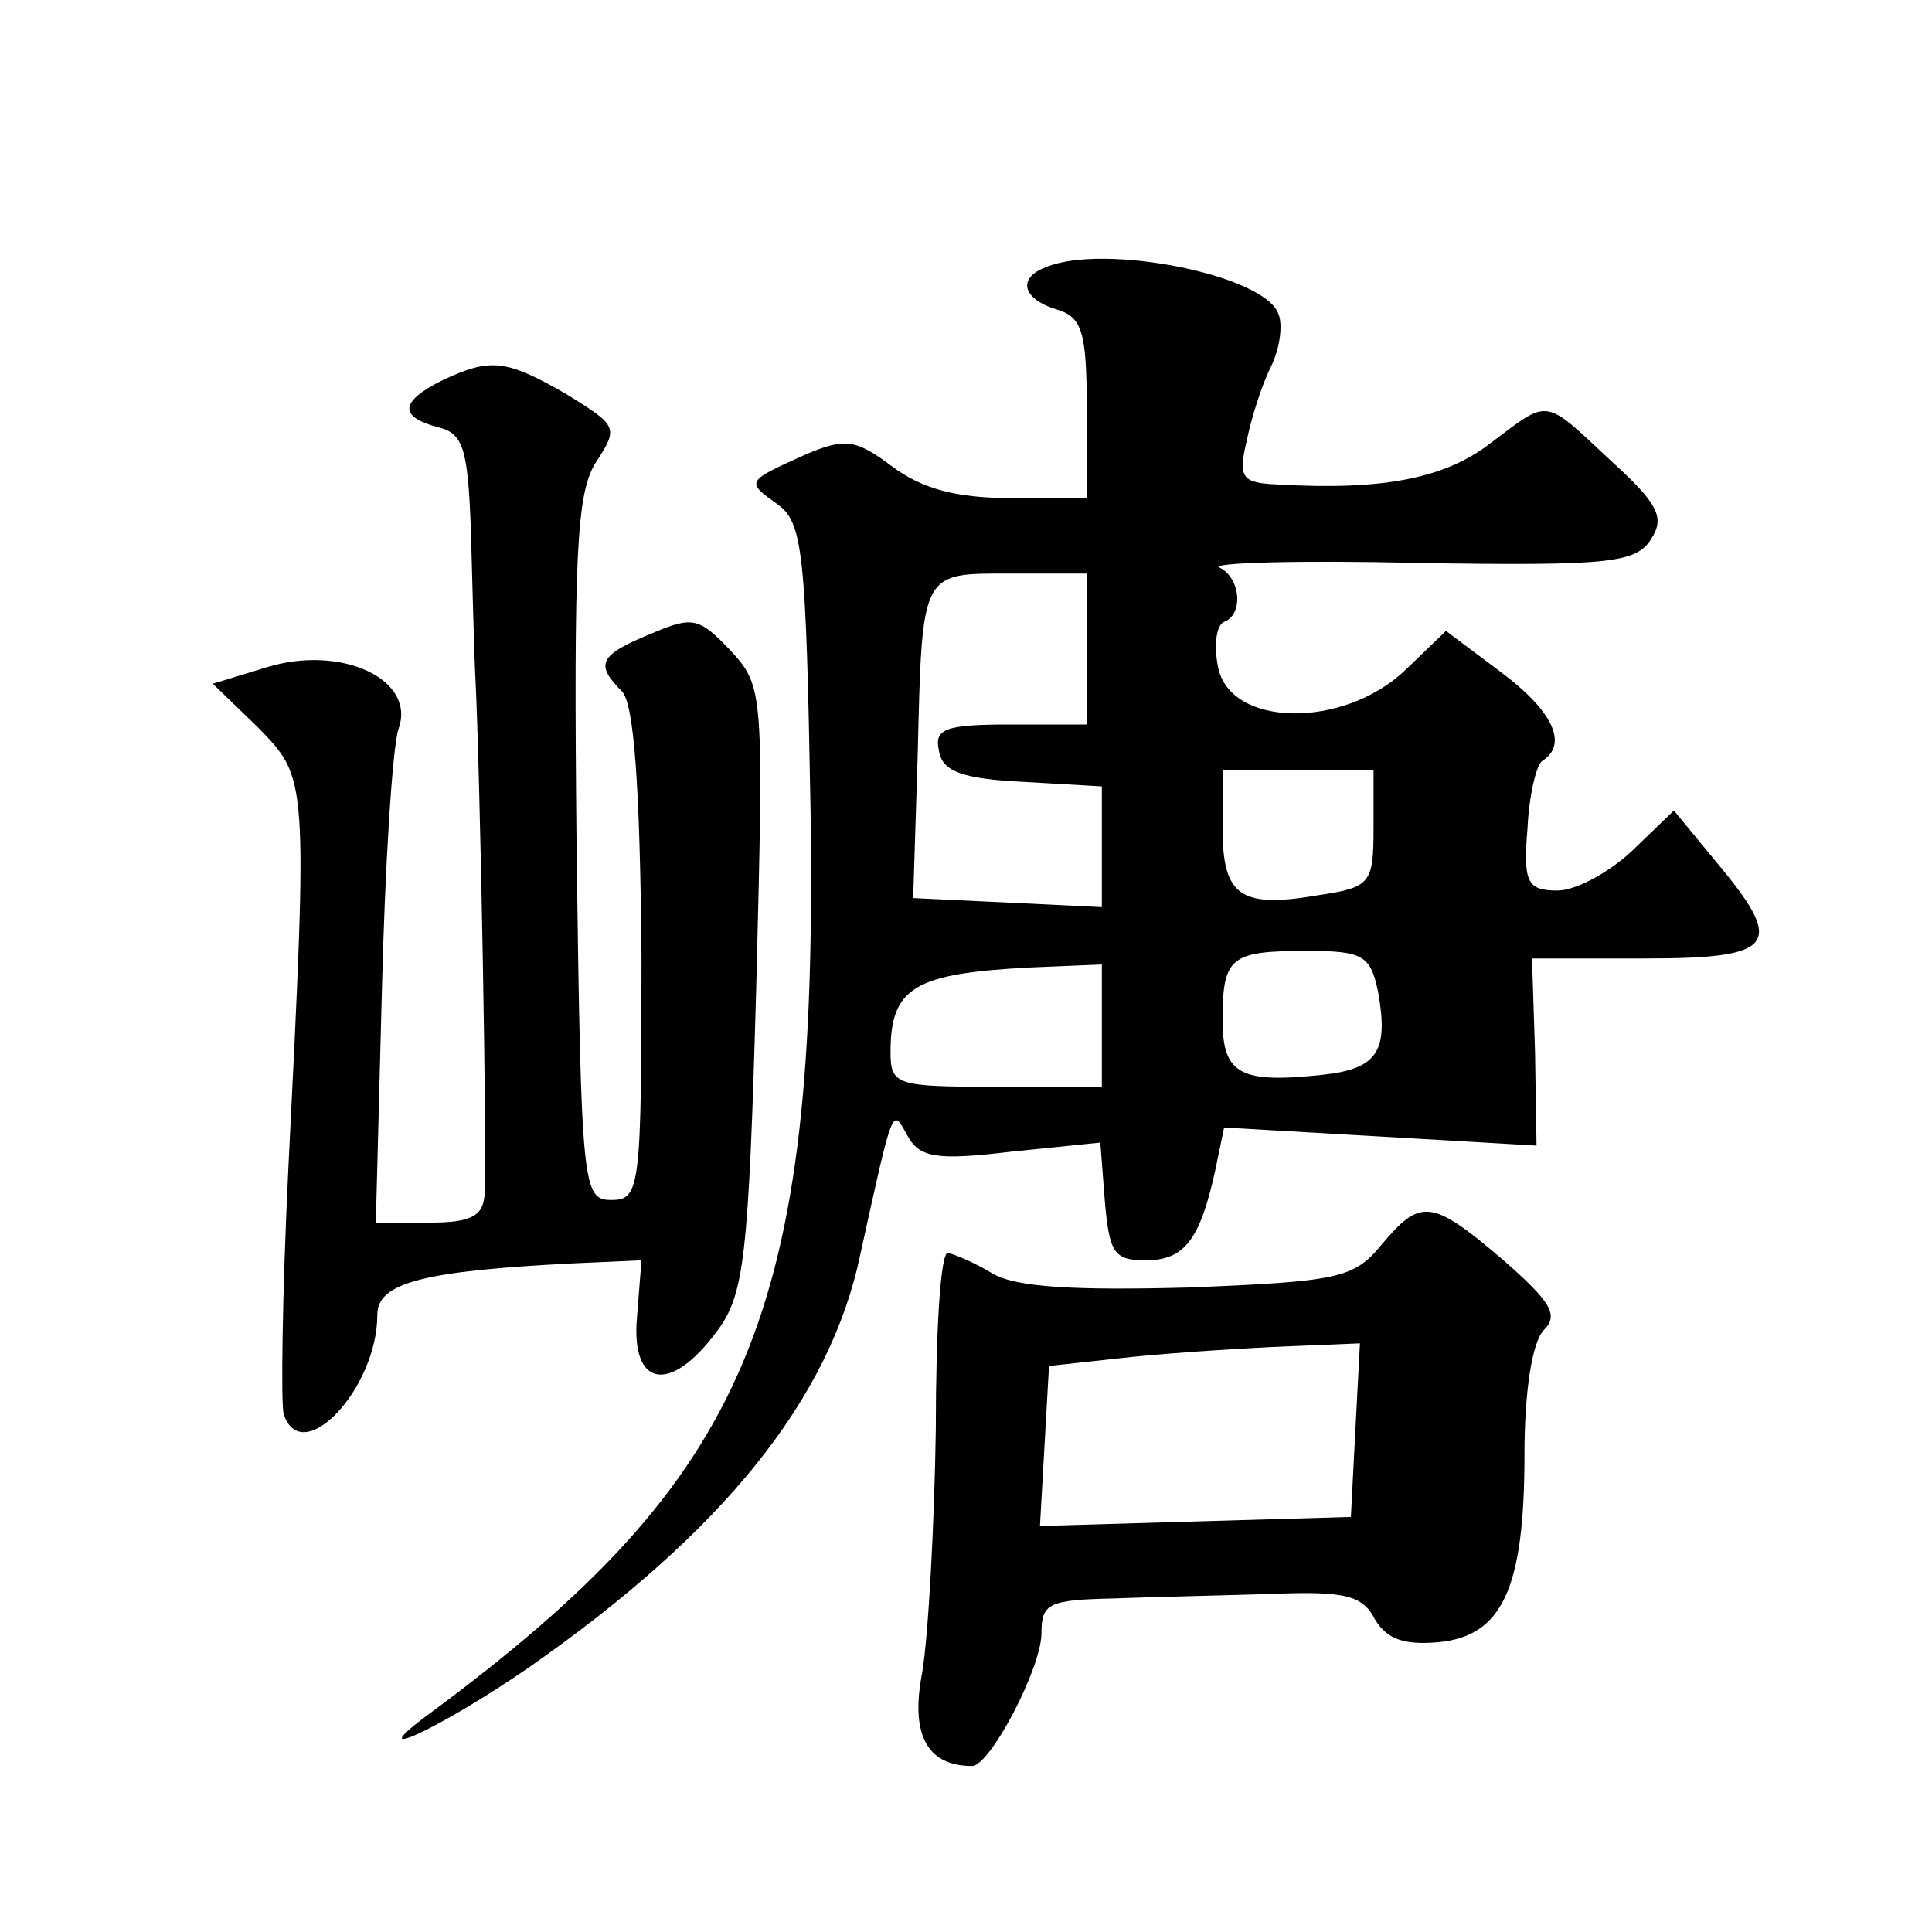 <?xml version="1.0" standalone="no"?>
<!DOCTYPE svg PUBLIC "-//W3C//DTD SVG 20010904//EN"
 "http://www.w3.org/TR/2001/REC-SVG-20010904/DTD/svg10.dtd">
<svg version="1.0" xmlns="http://www.w3.org/2000/svg"
 width="128pt" height="128pt" viewBox="0 0 128 128"
 preserveAspectRatio="xMidYMid meet">
<g transform="translate(0,128) scale(0.1,-0.1)"
fill="#0" stroke="none">
<path d="M693 1103 c-19 -7 -16 -21 7 -28 17 -5 20 -15 20 -66 l0 -59 -50 0 c-36
0 -59 6 -79 21 -24 18 -31 19 -57 8 -40 -18 -40 -18 -19 -33 17 -12 19 -32 22 -202
5 -335 -40 -442 -252 -599 -49 -36 7 -10 65 30 129 90 200 178 220 274 22 100 21
97 31 79 8 -15 19 -17 69 -11 l59 6 3 -39 c3 -34 6 -39 27 -39 26 0 36 14 46 59
l6 29 104 -6 103 -6 -1 62 -2 62 75 0 c87 0 93 9 47 64 l-28 34 -28 -27 c-15 -14
-37 -26 -49 -26 -20 0 -23 5 -20 41 1 22 6 43 10 45 17 11 7 33 -28 59 l-36 27
-27 -26 c-41 -39 -116 -38 -124 2 -3 15 -1 28 4 30 13 5 11 29 -3 36 -7 3 52 5
131 3 128 -2 145 0 155 16 9 14 5 23 -27 52 -45 42 -40 41 -80 11 -30 -23 -71 -31
-140 -27 -24 1 -27 4 -21 29 3 15 10 37 16 49 6 12 8 28 5 35 -9 26 -116 47 -154
31z m27 -253 l0 -50 -51 0 c-43 0 -50 -3 -47 -17 2 -14 15 -19 56 -21 l52 -3 0
-40 0 -40 -62 3 -63 3 3 95 c3 123 2 120 62 120 l50 0 0 -50z m190 -119 c0 -36
-2 -39 -36 -44 -52 -9 -64 -1 -64 44 l0 39 50 0 50 0 0 -39z m3 -108 c7 -39 0 -51
-36 -55 -55 -6 -67 0 -67 36 0 42 5 46 56 46 37 0 42 -3 47 -27z m-183 -23 l0 -40
-70 0 c-66 0 -70 1 -70 23 0 43 16 52 92 56 l48 2 0 -41z M293 1028 c-28 -14 -29
-24 -3 -31 17 -4 20 -14 22 -69 1 -34 2 -79 3 -98 3 -57 8 -324 6 -342 -1 -14 -10
-18 -36 -18 l-36 0 4 153 c2 83 7 162 11 174 12 33 -38 56 -87 41 l-36 -11 30 -29
c33 -34 33 -32 20 -293 -4 -82 -5 -156 -3 -162 12 -36 62 17 62 66 0 21 30 29 130
34 l45 2 -3 -38 c-4 -46 22 -51 53 -9 18 24 21 48 26 227 5 197 5 200 -17 224 -21
22 -25 23 -53 11 -34 -14 -37 -20 -19 -38 8 -8 12 -62 13 -175 0 -155 -1 -162 -20
-162 -19 0 -20 8 -23 233 -2 196 0 236 13 256 15 23 14 24 -20 45 -40 23 -50 24
-82 9z M915 455 c-18 -22 -29 -24 -127 -28 -75 -2 -114 0 -130 9 -13 8 -26 13 -30
14 -5 0 -8 -53 -8 -117 -1 -65 -5 -137 -9 -161 -8 -41 3 -62 33 -62 12 0 46 65
46 88 0 20 5 22 48 23 26 1 73 2 105 3 48 2 60 -1 68 -17 8 -13 19 -17 42 -15 42
4 57 35 57 124 0 42 5 75 13 83 10 10 4 19 -28 47 -47 40 -54 40 -80 9z m-17 -122
l-3 -58 -103 -3 -103 -3 3 53 3 53 55 6 c30 3 77 6 103 7 l48 2 -3 -57z"/>
</g>
</svg>
